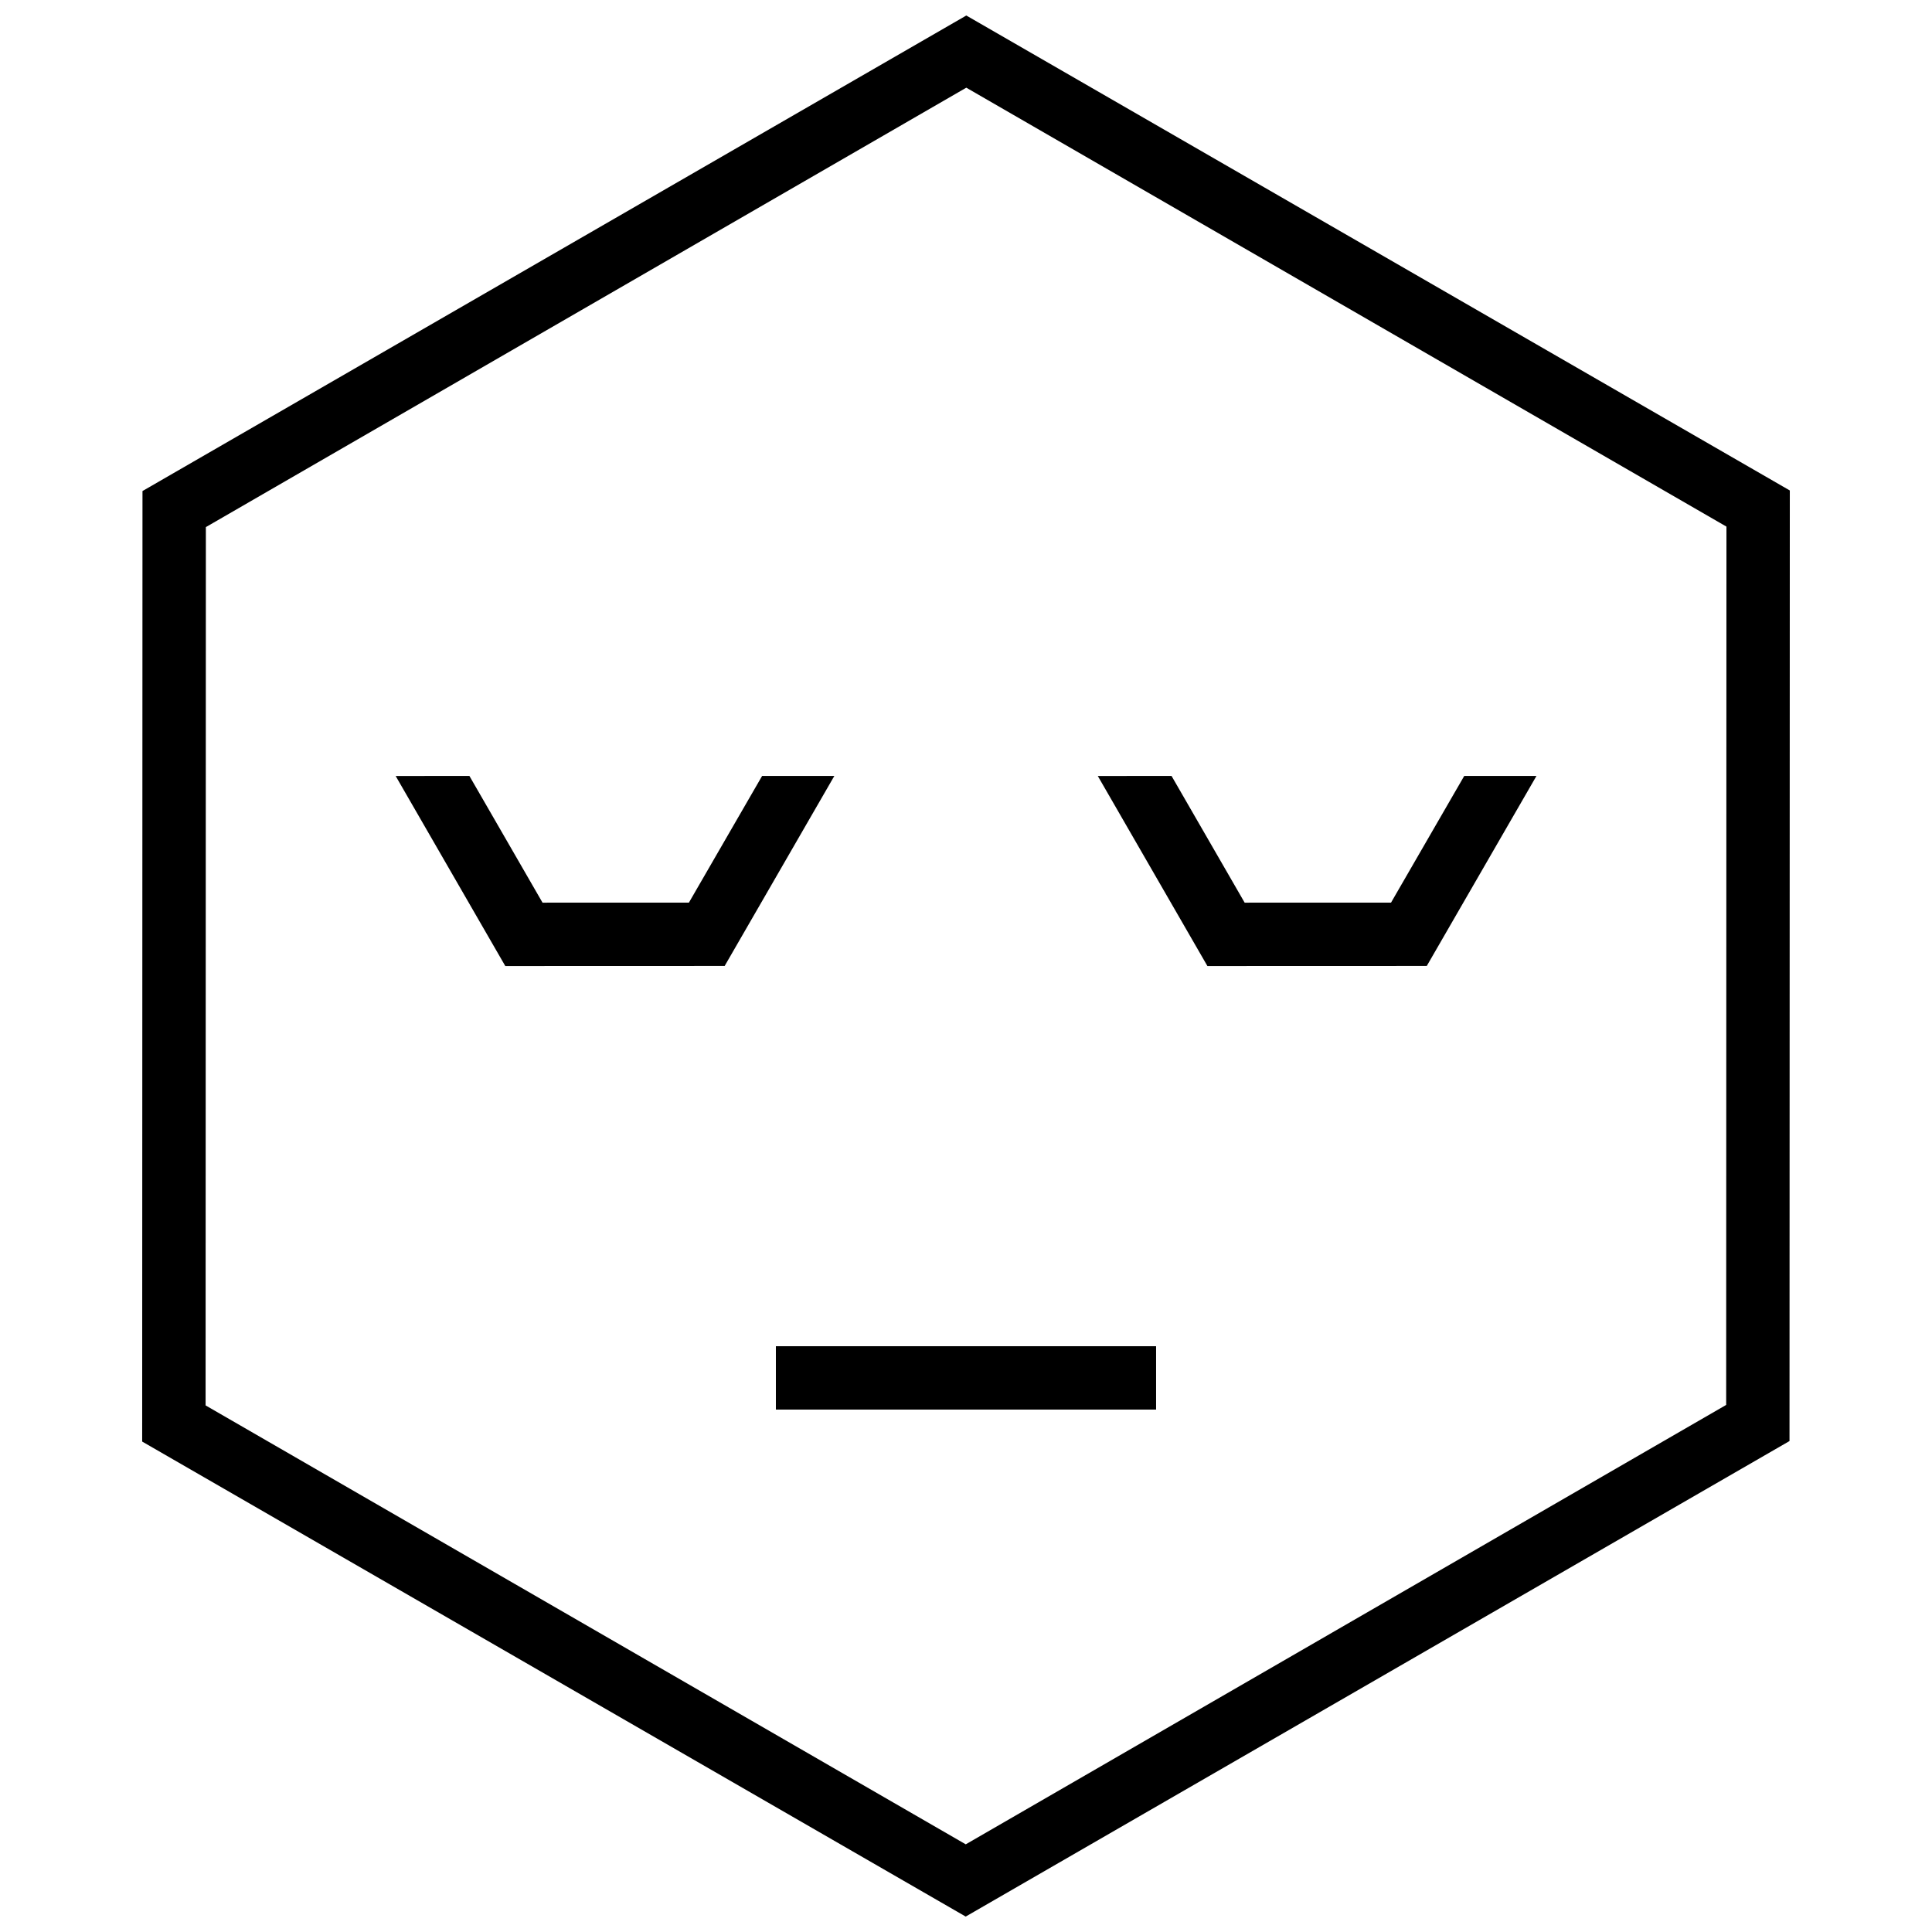 <?xml version="1.0" encoding="UTF-8"?>
<!-- Uploaded to: ICON Repo, www.svgrepo.com, Generator: ICON Repo Mixer Tools -->
<svg width="800px" height="800px" version="1.1" viewBox="144 144 512 512" xmlns="http://www.w3.org/2000/svg">
 <defs>
  <clipPath id="a">
   <path d="m181 148.09h438v503.81h-438z"/>
  </clipPath>
 </defs>
 <g clip-path="url(#a)">
  <path d="m618.32 273.98-0.082 251.91-218.32 126.02-218.24-125.88 0.082-251.9 218.32-126.02zm-16.793 9.578-0.074 232.76-201.52 116.45-201.45-116.32 0.074-232.76 201.52-116.45zm-251.91 217.21h100.76v16.793h-100.76zm-100.76-151.12 29.051 50.363 58.133-0.02 29.07-50.363h-19.141l-19.402 33.574-38.793 0.012-19.379-33.586zm186.07 0 29.051 50.363 58.129-0.02 29.074-50.363h-19.141l-19.402 33.574-38.793 0.012-19.379-33.586z" fill-rule="evenodd"/>
 </g>
</svg>